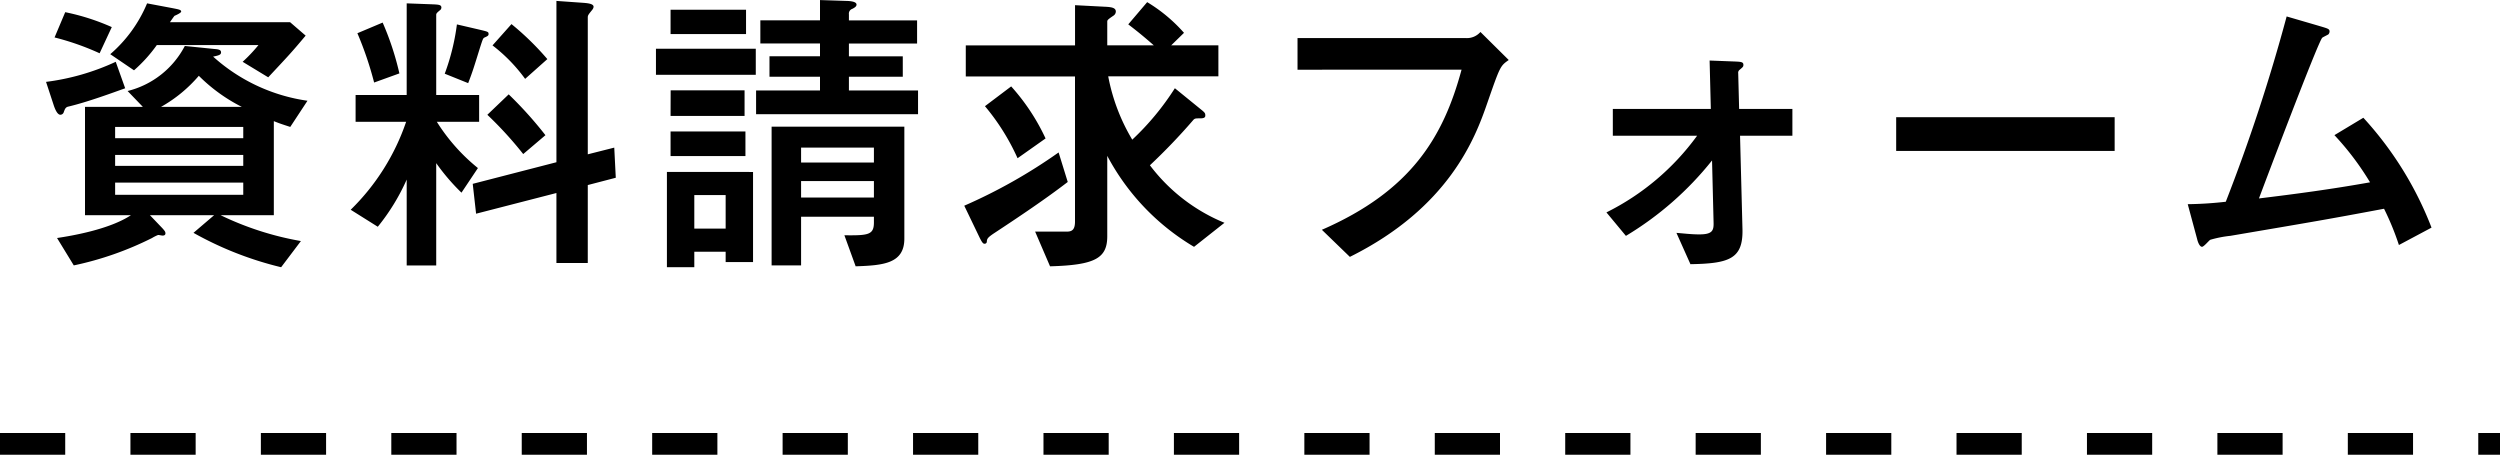 <svg xmlns="http://www.w3.org/2000/svg" viewBox="0 0 230 41.838"><g transform="translate(-16220.5 20292.338)"><path d="M-86.212-13.692a16.411,16.411,0,0,1-8.68-4.06c.532-.112.728-.168.728-.392s-.2-.28-.588-.308l-2.744-.28a8.157,8.157,0,0,1-5.264,4.144l1.4,1.456h-5.32v9.968h4.228c-1.988,1.316-5.46,1.9-6.8,2.1l1.54,2.52a29.614,29.614,0,0,0,7.2-2.52,3.423,3.423,0,0,1,.56-.28c.112,0,.308.056.42.056.14,0,.252-.056.252-.2,0-.168-.084-.252-.28-.476l-1.148-1.2h5.908l-1.9,1.624a31.506,31.506,0,0,0,8.064,3.164l1.82-2.408a27.984,27.984,0,0,1-7.392-2.38h4.9v-8.652c.5.2.644.252,1.512.532Zm-5.908,3.444h-11.788v-1.036H-92.12Zm0,2.548h-11.788V-8.708H-92.12Zm0,1.54v1.12h-11.788V-6.16Zm-7.56-6.972a12.884,12.884,0,0,0,3.472-2.856,15.372,15.372,0,0,0,3.948,2.856Zm-9.8-6.384a24.126,24.126,0,0,1,4.144,1.456l1.12-2.408A20.564,20.564,0,0,0-108.5-21.84Zm5.628,2.24a21.607,21.607,0,0,1-6.412,1.848l.672,2.044c.14.448.364.98.644.98a.328.328,0,0,0,.308-.224c.112-.308.168-.476.448-.532,1.764-.42,4.032-1.26,5.208-1.68Zm13.132-1.54a14.339,14.339,0,0,1-1.456,1.54l2.352,1.428c2.016-2.156,2.1-2.24,3.444-3.836l-1.428-1.232h-11.06c.14-.2.308-.448.42-.588.2-.084.616-.28.616-.392,0-.168-.224-.2-.756-.308l-2.38-.448a12.557,12.557,0,0,1-3.388,4.676l2.184,1.484a13.346,13.346,0,0,0,2.1-2.324Zm18.256-1.9a20.5,20.5,0,0,1-1.12,4.536l2.156.868c.42-1.092.5-1.372,1.092-3.276.252-.784.28-.868.42-.924.252-.112.364-.168.364-.308,0-.224-.056-.224-.868-.42Zm-9.156.812a31.551,31.551,0,0,1,1.54,4.536l2.324-.84a26.14,26.14,0,0,0-1.54-4.676Zm12.432,1.12a14.879,14.879,0,0,1,3,3.08l2.044-1.82a25.65,25.65,0,0,0-3.3-3.22Zm-.476,6.384a34.383,34.383,0,0,1,3.3,3.612l2.044-1.736A35.946,35.946,0,0,0-67.7-14.28Zm-7.42-1.82h-4.7v2.464h4.648a20.576,20.576,0,0,1-5.1,8.092L-79.744-2.1a19.2,19.2,0,0,0,2.66-4.34v7.9h2.716V-7.952a19.143,19.143,0,0,0,2.324,2.716L-70.532-7.5a17.235,17.235,0,0,1-3.78-4.256h3.892v-2.464h-3.948v-7.364c0-.14.056-.2.392-.476a.32.32,0,0,0,.084-.2c0-.28-.28-.28-.924-.308l-2.268-.084Zm13.776,9.016v6.44h2.884V-5.936l2.576-.672-.14-2.772-2.436.616v-12.6c0-.168.056-.252.28-.532.112-.14.252-.28.252-.448,0-.308-.7-.336-1.036-.364l-2.38-.168v14.84l-7.7,1.988L-70.7-3.3ZM-40.8,1.456v-4.48H-34.1v.532c0,1.148-.532,1.2-2.716,1.176l1.036,2.856c2.548-.084,4.48-.252,4.48-2.548v-10.3H-43.512V1.456ZM-34.1-8.008H-40.8V-9.38H-34.1Zm0,3.22H-40.8V-6.3H-34.1ZM-47.74-1.932h-2.884v-3.08h2.884ZM-52.808-8.6h6.888v-2.268h-6.888Zm-.336,1.456V1.624h2.52V.2h2.884v.952h2.52V-7.14Zm.336-5.152H-46v-2.352h-6.8Zm13.748-8.792h-5.488v2.128h5.488v1.176h-4.648V-15.9h4.648v1.26h-5.88v2.184h14.9v-2.184H-36.4V-15.9h4.956V-17.78H-36.4v-1.176h6.272v-2.128H-36.4v-.56a.459.459,0,0,1,.308-.5c.28-.14.392-.252.392-.392,0-.2-.28-.308-.812-.336l-2.548-.084Zm-13.748,1.26h6.944v-2.24h-6.944Zm-1.344,3.752h9.184V-18.48h-9.184Zm47.74,1.232a24.465,24.465,0,0,1-3.92,4.732,17.706,17.706,0,0,1-2.212-5.824H-2.408v-2.856h-4.34l1.176-1.148A14.418,14.418,0,0,0-8.96-22.764L-10.7-20.72c.84.644,1.428,1.12,2.352,1.932h-4.284v-2.184c0-.14.056-.2.588-.56a.468.468,0,0,0,.2-.364c0-.364-.42-.42-1.064-.448l-2.688-.14v3.7H-25.648v2.856H-15.6V-2.576c0,.756-.28.924-.756.924h-2.912l1.372,3.192c4.172-.112,5.264-.756,5.264-2.772V-8.624A21.338,21.338,0,0,0-4.648-.252l2.8-2.212a16.364,16.364,0,0,1-6.86-5.292A54.812,54.812,0,0,0-4.76-11.872c.168-.2.224-.2.672-.2.308,0,.476-.056.476-.252s-.028-.252-.252-.448Zm-17.472,1.652a20.436,20.436,0,0,1,3,4.788l2.576-1.82a19.251,19.251,0,0,0-3.164-4.788Zm6.776,4.256a48.931,48.931,0,0,1-8.68,4.9l1.428,2.968c.252.5.336.532.448.532a.2.2,0,0,0,.2-.224c.028-.224.056-.336.644-.728,2.3-1.512,4.76-3.164,6.8-4.732Zm37.072-7.616C18.284-10.332,15.316-5.4,7.112-1.82L9.688.672C18.816-3.864,21.224-10.276,22.316-13.44c1.2-3.444,1.2-3.444,1.988-4L21.7-20.02a1.644,1.644,0,0,1-1.372.56H4.872v2.912Zm25.62,6.076H50.4v-2.464H45.5l-.084-3.276a.333.333,0,0,1,.112-.308c.336-.28.364-.308.364-.476,0-.28-.252-.28-.924-.308l-2.184-.084.112,4.452H33.88v2.464h7.756a22.935,22.935,0,0,1-8.344,7.056L35.084-1.26A29.579,29.579,0,0,0,43.008-8.2l.14,5.656c.028.784-.084,1.148-1.316,1.148-.728,0-1.372-.084-2.1-.14L41.02,1.344c3.584-.056,4.844-.5,4.788-3.192ZM59.948-12.18v3.108h20.1V-12.18Zm35.924-9.268A163.6,163.6,0,0,1,90.272-4.4a34.311,34.311,0,0,1-3.5.224l.868,3.22c.056.252.224.7.448.7.168,0,.644-.588.756-.644a10.345,10.345,0,0,1,1.848-.364c7.9-1.344,8.764-1.484,14.14-2.492A24.717,24.717,0,0,1,106.2-.42l3-1.6a31.909,31.909,0,0,0-6.272-10.108l-2.66,1.6a25.691,25.691,0,0,1,3.276,4.34c-3.612.644-6.776,1.064-10.22,1.484.448-1.2,5.46-14.476,5.824-14.784.056-.056.476-.252.56-.308a.417.417,0,0,0,.112-.252c0-.28-.14-.28-1.26-.616Z" transform="translate(16335 -20269.377)"/><path d="M230,1h-2V-1h2Zm-8,0h-6V-1h6ZM210,1h-6V-1h6ZM198,1h-6V-1h6ZM186,1h-6V-1h6ZM174,1h-6V-1h6ZM162,1h-6V-1h6ZM150,1h-6V-1h6ZM138,1h-6V-1h6ZM126,1h-6V-1h6ZM114,1h-6V-1h6ZM102,1H96V-1h6ZM90,1H84V-1h6ZM78,1H72V-1h6ZM66,1H60V-1h6ZM54,1H48V-1h6ZM42,1H36V-1h6ZM30,1H24V-1h6ZM18,1H12V-1h6ZM6,1H0V-1H6Z" transform="translate(16220.5 -20251.5)"/></g></svg>
